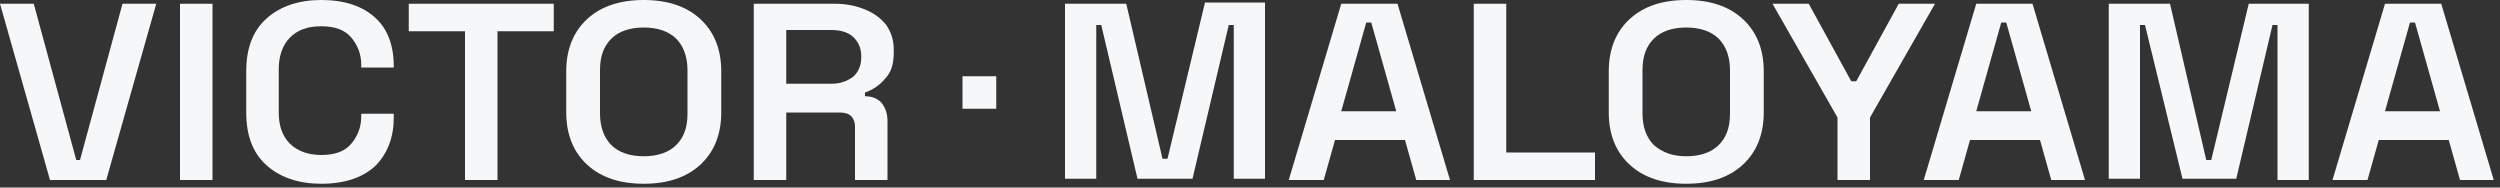 <?xml version="1.0" encoding="utf-8"?>
<!-- Generator: Adobe Illustrator 26.4.1, SVG Export Plug-In . SVG Version: 6.00 Build 0)  -->
<svg version="1.1" id="Layer_1" xmlns="http://www.w3.org/2000/svg" xmlns:xlink="http://www.w3.org/1999/xlink" x="0px" y="0px"
	 viewBox="0 0 200 15" style="enable-background:new 0 0 200 15;" xml:space="preserve">
<rect x="0" y="0" width="200" height="15" fill="#333333" stroke="none"/>
<style type="text/css">
	.st0{fill:#F6F7F9;}
</style>
<path class="st0" d="M4,14.4L0,0.3h2.7l3.4,12.5h0.3L9.8,0.3h2.7l-4,14.1H4z"/>
<path class="st0" d="M14.4,14.4V0.3H17v14.1H14.4z"/>
<path class="st0" d="M25.7,14.7c-1.8,0-3.3-0.5-4.4-1.5c-1.1-1-1.6-2.4-1.6-4.2V5.7c0-1.8,0.5-3.2,1.6-4.2c1.1-1,2.6-1.5,4.4-1.5
	C27.6,0,29,0.5,30,1.4c1,0.9,1.5,2.2,1.5,3.9v0.1h-2.6V5.2c0-0.9-0.3-1.6-0.8-2.2c-0.5-0.6-1.3-0.9-2.4-0.9c-1.1,0-1.9,0.3-2.5,0.9
	s-0.9,1.5-0.9,2.5V9c0,1.1,0.3,1.9,0.9,2.5c0.6,0.6,1.5,0.9,2.5,0.9c1.1,0,1.9-0.3,2.4-0.9c0.5-0.6,0.8-1.3,0.8-2.2V9.1h2.6v0.3
	c0,1.6-0.5,2.9-1.5,3.9C29,14.2,27.6,14.7,25.7,14.7L25.7,14.7z"/>
<path class="st0" d="M37.2,14.4V2.5h-4.5V0.3h11.6v2.2h-4.5v11.9H37.2L37.2,14.4z"/>
<path class="st0" d="M51.5,14.7c-1.9,0-3.4-0.5-4.5-1.5c-1.1-1-1.7-2.4-1.7-4.2V5.7c0-1.8,0.6-3.2,1.7-4.2c1.1-1,2.6-1.5,4.5-1.5
	c1.9,0,3.4,0.5,4.5,1.5c1.1,1,1.7,2.4,1.7,4.2V9c0,1.8-0.6,3.2-1.7,4.2C54.9,14.2,53.4,14.7,51.5,14.7z M51.5,12.5
	c1.1,0,2-0.3,2.6-0.9c0.6-0.6,0.9-1.4,0.9-2.5V5.6c0-1-0.3-1.9-0.9-2.5s-1.5-0.9-2.6-0.9c-1.1,0-2,0.3-2.6,0.9S48,4.5,48,5.6v3.5
	c0,1,0.3,1.9,0.9,2.5C49.5,12.2,50.4,12.5,51.5,12.5z"/>
<path class="st0" d="M60.3,14.4V0.3h6.5c1,0,1.8,0.2,2.5,0.5C70,1.1,70.5,1.5,70.9,2c0.4,0.6,0.6,1.2,0.6,2v0.2
	c0,0.9-0.2,1.6-0.7,2.1c-0.4,0.5-1,0.9-1.6,1.1v0.3c0.6,0,1,0.2,1.3,0.5C70.9,8.7,71,9.2,71,9.7v4.7h-2.6v-4.3
	c0-0.3-0.1-0.6-0.3-0.8c-0.2-0.2-0.5-0.3-0.9-0.3h-4.3v5.4H60.3L60.3,14.4z M62.9,6.7h3.6c0.7,0,1.3-0.2,1.8-0.6
	c0.4-0.4,0.6-0.9,0.6-1.5V4.5c0-0.6-0.2-1.1-0.6-1.5c-0.4-0.4-1-0.6-1.8-0.6h-3.6V6.7L62.9,6.7z"/>
<path class="st0" d="M79.7,6.1H77v2.6h2.7V6.1z"/>
<path class="st0" d="M85.2,14.4V0.3h4.9L93,12.7h0.4l3-12.5h4.8v14.1h-2.5V2h-0.4l-2.9,12.3H91L88.1,2h-0.4v12.3H85.2L85.2,14.4z"/>
<path class="st0" d="M103.1,14.4l4.2-14.1h4.5l4.2,14.1h-2.7l-0.9-3.2h-5.6l-0.9,3.2H103.1L103.1,14.4z M107.3,8.9h4.4l-2-7.1h-0.4
	L107.3,8.9L107.3,8.9z"/>
<path class="st0" d="M117.9,14.4V0.3h2.6v11.9h7.1v2.2H117.9z"/>
<path class="st0" d="M134.9,14.7c-1.9,0-3.4-0.5-4.5-1.5c-1.1-1-1.7-2.4-1.7-4.2V5.7c0-1.8,0.6-3.2,1.7-4.2c1.1-1,2.6-1.5,4.5-1.5
	c1.9,0,3.4,0.5,4.5,1.5c1.1,1,1.7,2.4,1.7,4.2V9c0,1.8-0.6,3.2-1.7,4.2C138.3,14.2,136.8,14.7,134.9,14.7z M134.9,12.5
	c1.1,0,2-0.3,2.6-0.9c0.6-0.6,0.9-1.4,0.9-2.5V5.6c0-1-0.3-1.9-0.9-2.5c-0.6-0.6-1.5-0.9-2.6-0.9c-1.1,0-2,0.3-2.6,0.9
	c-0.6,0.6-0.9,1.4-0.9,2.5v3.5c0,1,0.3,1.9,0.9,2.5C133,12.2,133.8,12.5,134.9,12.5z"/>
<path class="st0" d="M147,14.4v-5l-5.2-9.1h2.9l3.4,6.2h0.4l3.4-6.2h2.9l-5.2,9.1v5L147,14.4L147,14.4z"/>
<path class="st0" d="M153.9,14.4l4.2-14.1h4.5l4.2,14.1h-2.7l-0.9-3.2h-5.6l-0.9,3.2H153.9L153.9,14.4z M158.1,8.9h4.4l-2-7.1h-0.4
	L158.1,8.9L158.1,8.9z"/>
<path class="st0" d="M168.7,14.4V0.3h4.9l2.9,12.5h0.4l3-12.5h4.8v14.1h-2.5V2h-0.4l-2.9,12.3h-4.3L171.6,2h-0.4v12.3H168.7
	L168.7,14.4z"/>
<path class="st0" d="M186.6,14.4l4.2-14.1h4.5l4.2,14.1h-2.7l-0.9-3.2h-5.6l-0.9,3.2H186.6z M190.8,8.9h4.4l-2-7.1h-0.4L190.8,8.9
	L190.8,8.9z"/>
</svg>
